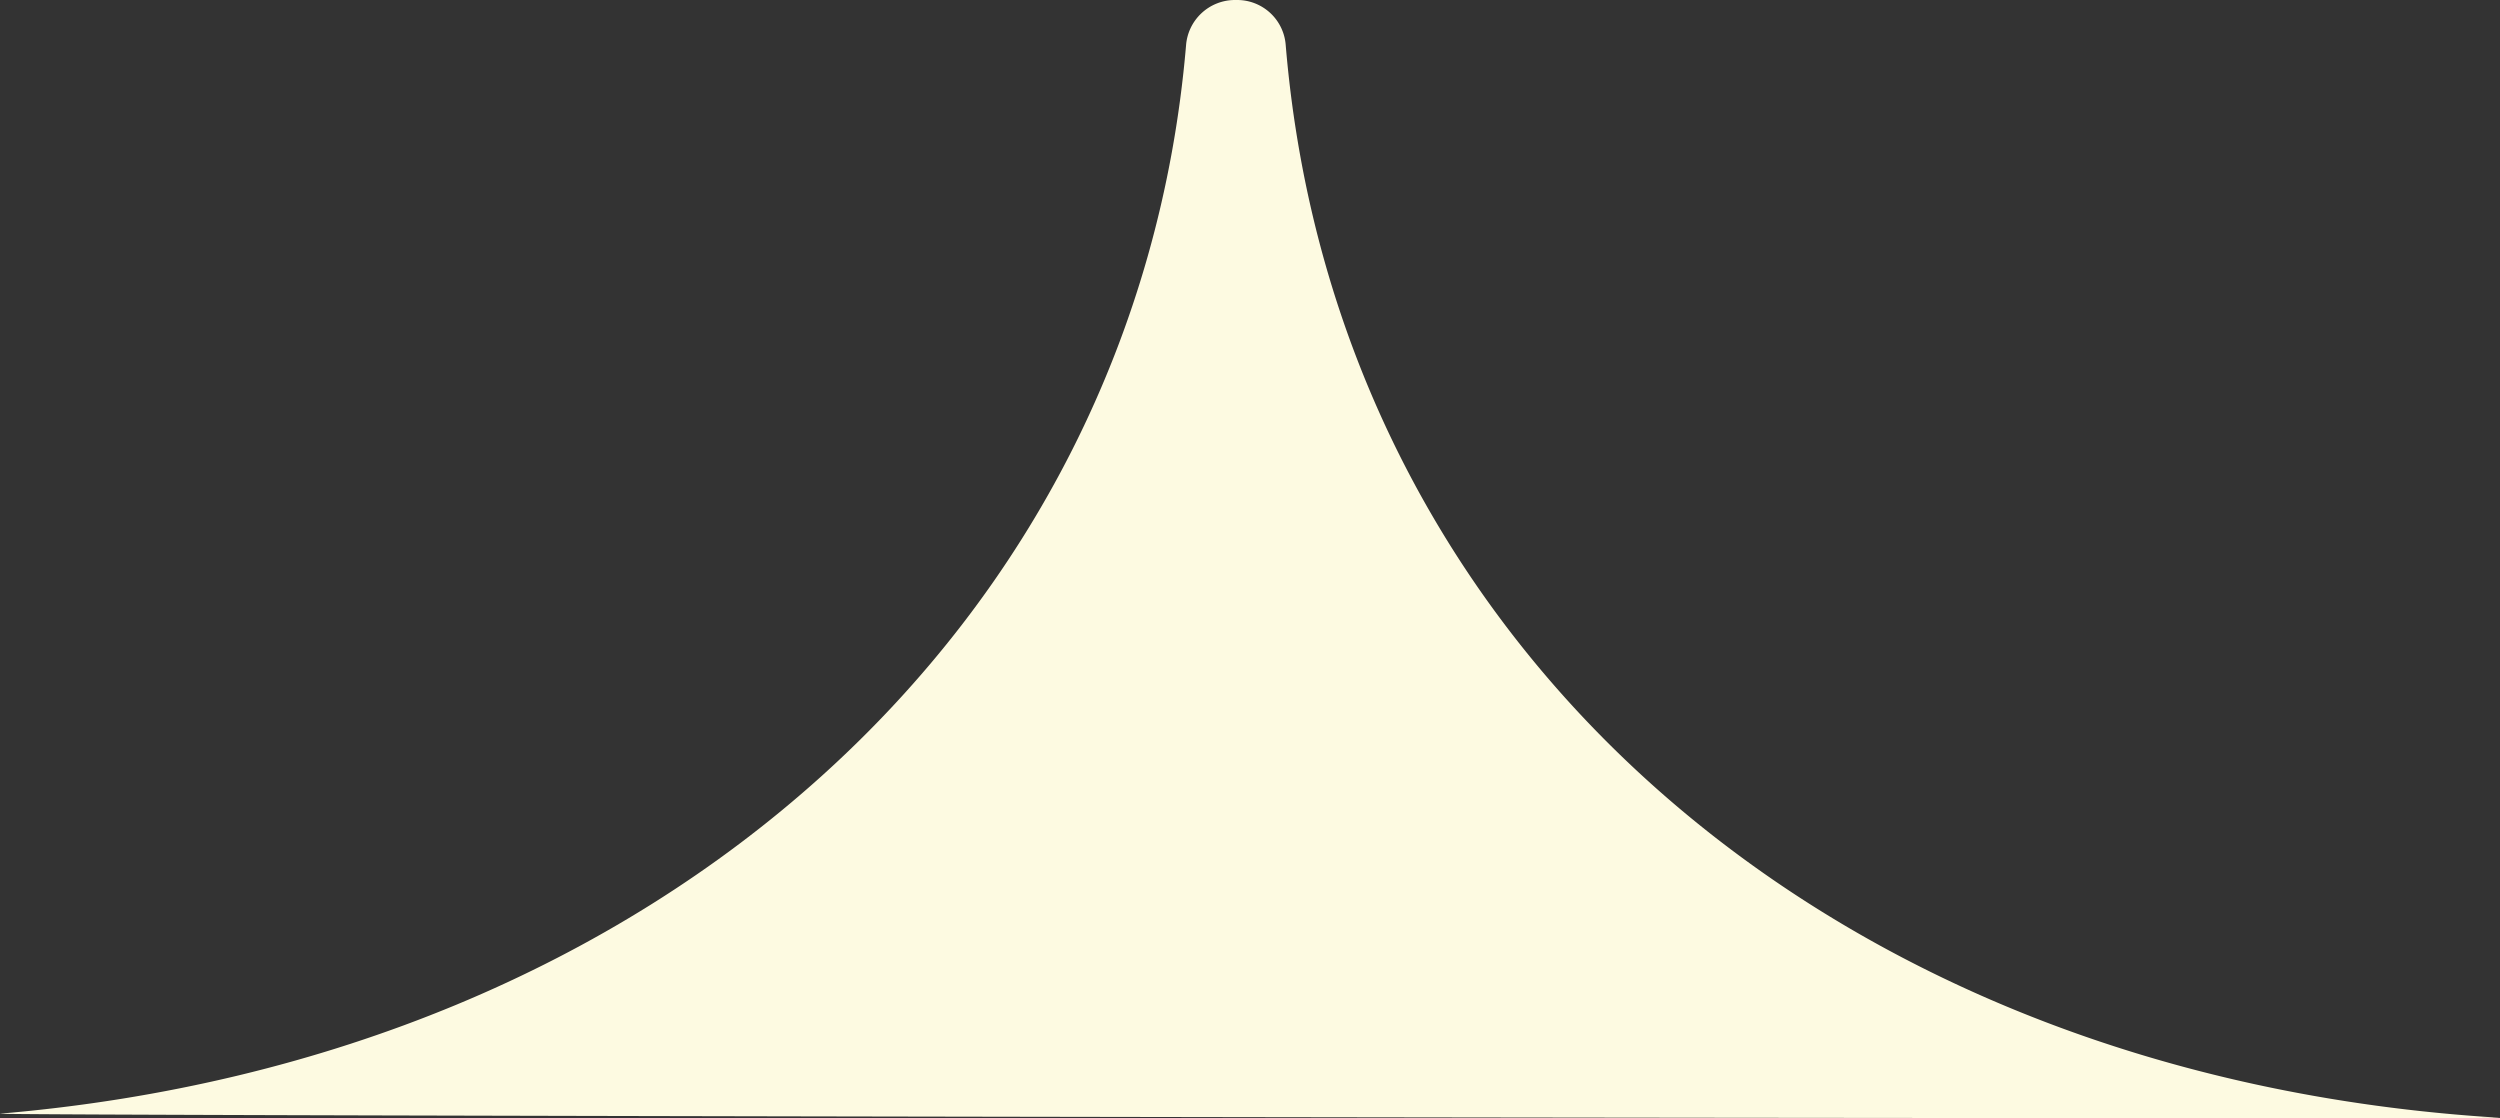 <svg xmlns="http://www.w3.org/2000/svg" width="115.095" height="51.48" viewBox="0 0 115.095 51.48">
  <rect x="0" y="0" width="115.095" height="51.48" fill="#333333" stroke="none"/>
  <path id="Path_188" data-name="Path 188" d="M-2100.554,1014.746c-31.013-1.875-53.588-21.817-55.893-49.367a2.242,2.242,0,0,0-2.228-2.093h-.122a2.259,2.259,0,0,0-2.24,2.093c-2.281,26.746-24.32,46.609-54.595,49.177-1.178.1,116.269.267,115.078.189" transform="translate(2215.64 -963.286)" fill="#fdfae1"/>
</svg>
